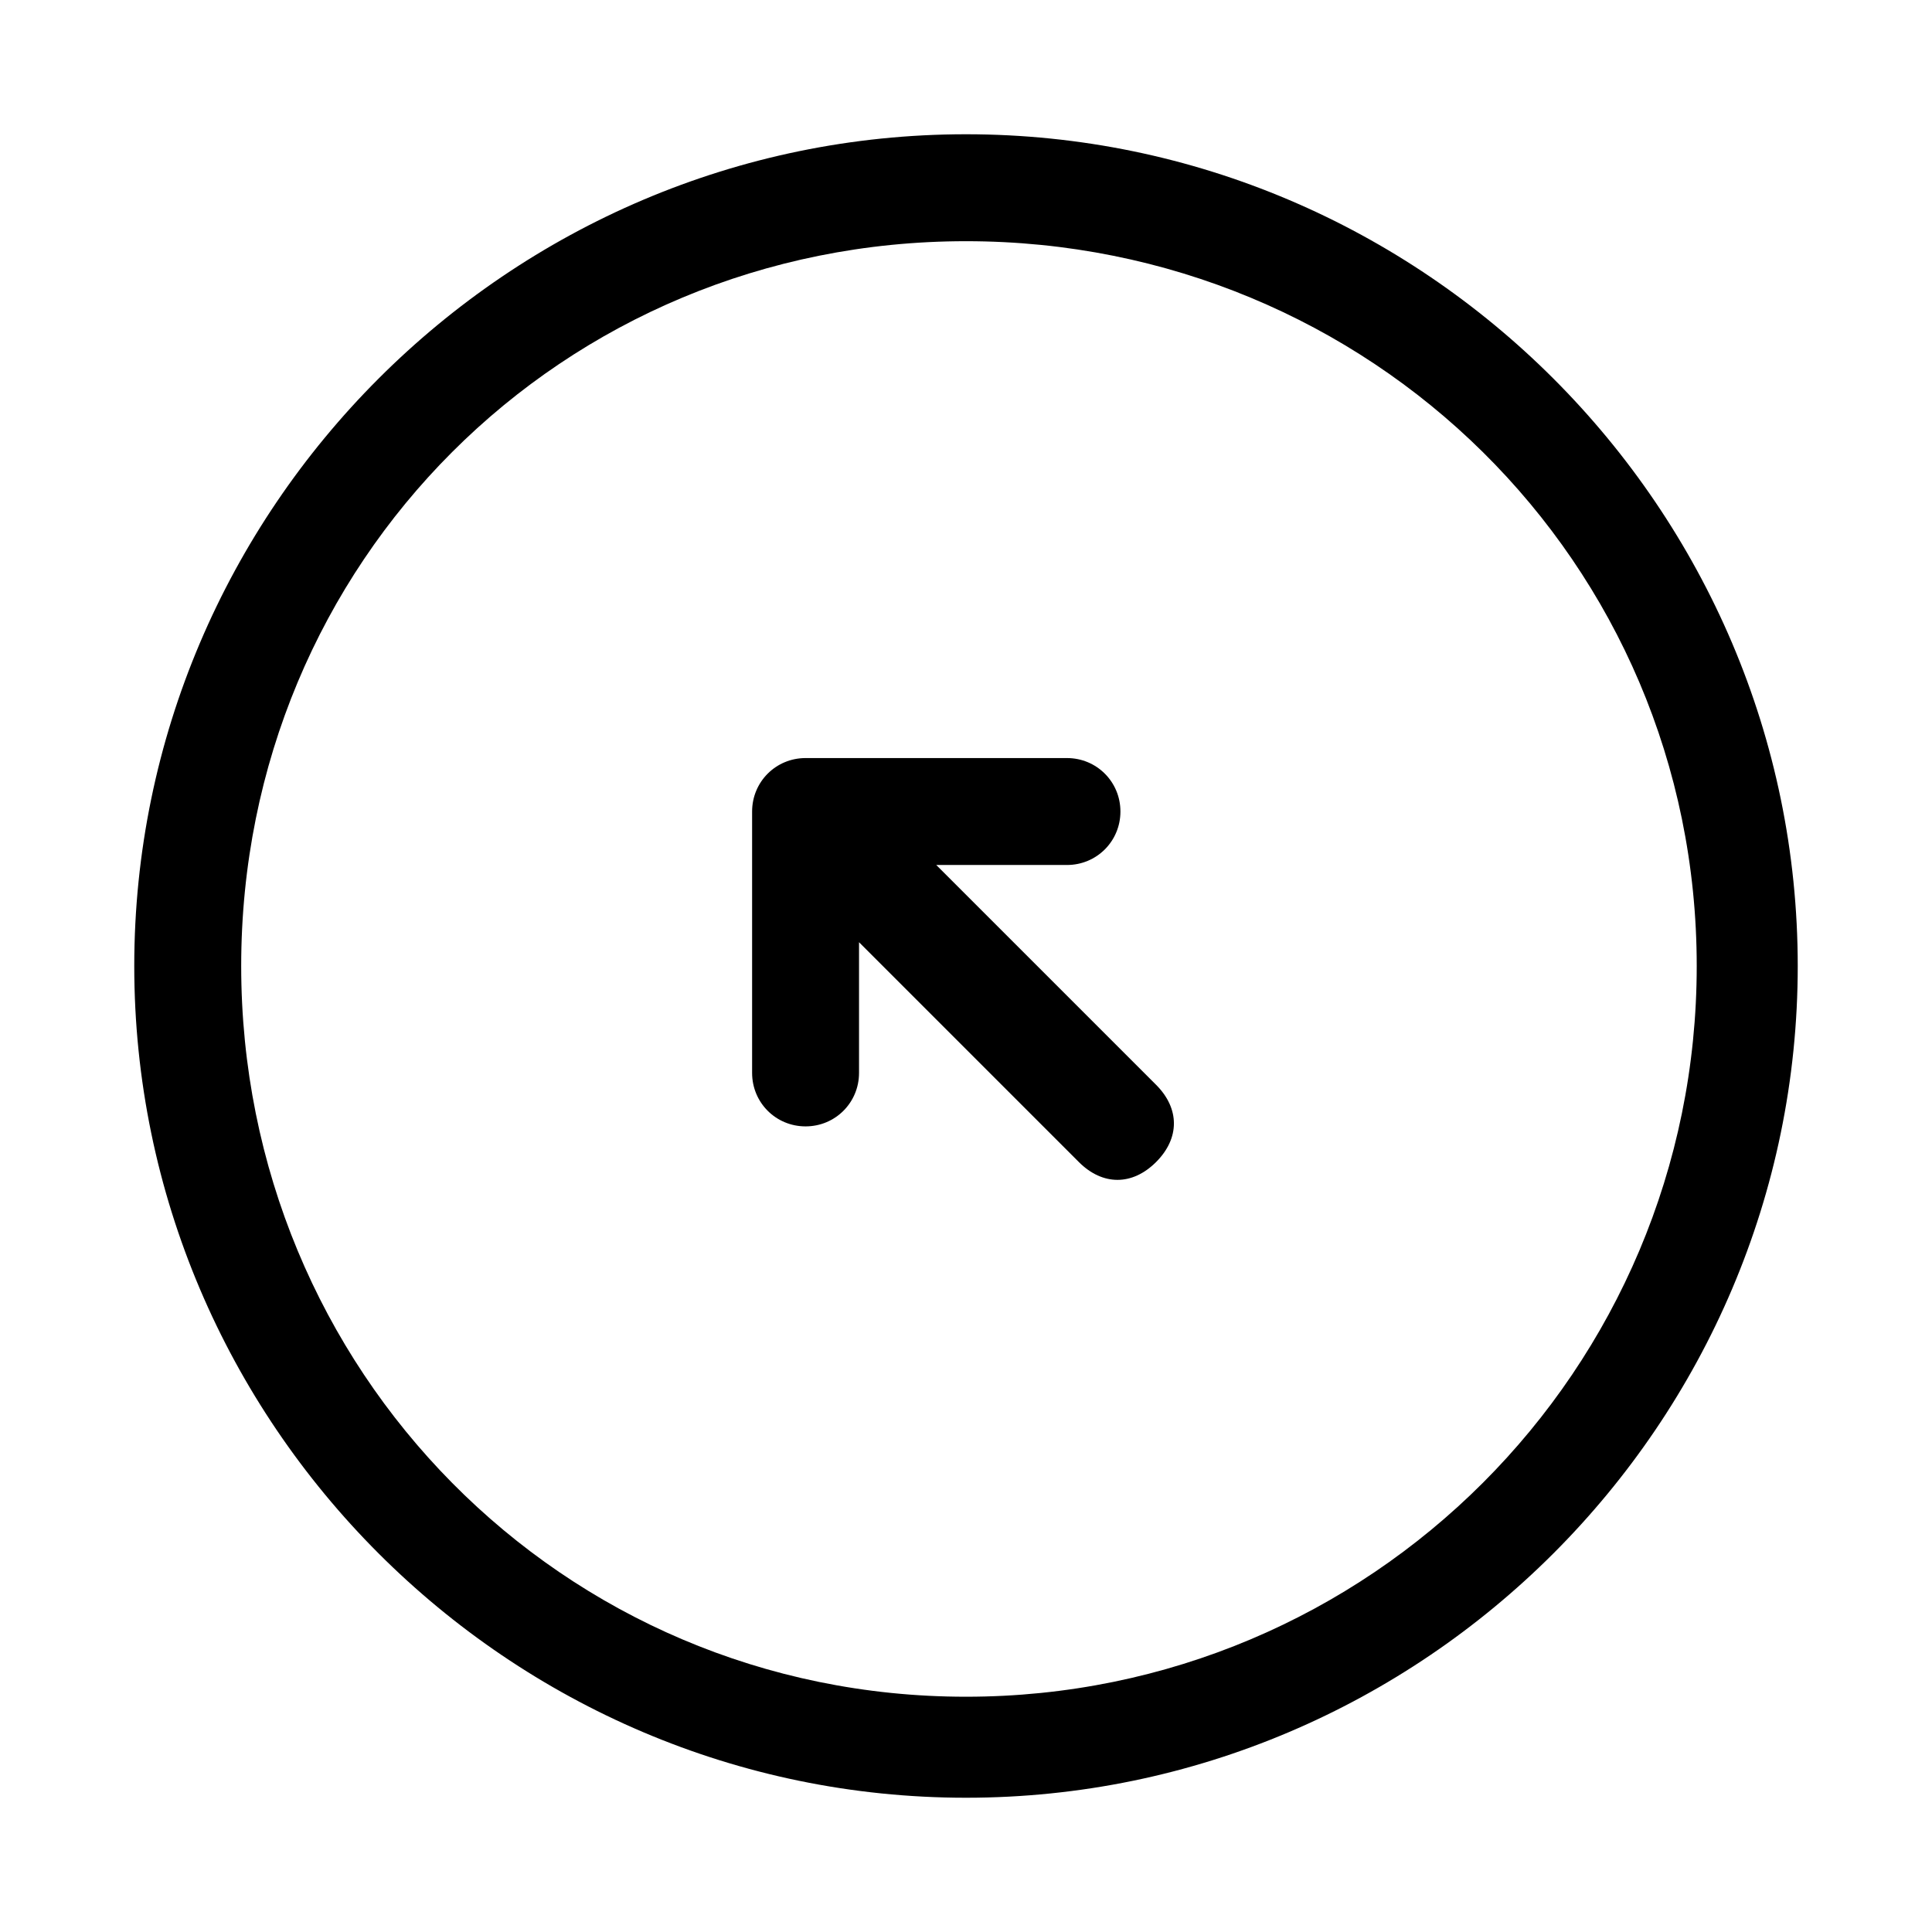 <?xml version="1.0" encoding="UTF-8"?>
<!-- Uploaded to: SVG Repo, www.svgrepo.com, Generator: SVG Repo Mixer Tools -->
<svg fill="#000000" width="800px" height="800px" version="1.1" viewBox="144 144 512 512" xmlns="http://www.w3.org/2000/svg">
 <g fill-rule="evenodd">
  <path d="m400 179.58c-121.23 0-220.42 99.188-220.42 220.42s99.188 220.42 220.42 220.42 220.42-99.188 220.42-220.42c-0.004-121.23-99.191-220.42-220.42-220.42zm0 414.07c-107.06 0-192.08-86.59-192.08-193.65 0-107.06 85.016-192.08 192.08-192.08 107.06 0 193.65 85.016 193.65 192.08 0 107.06-86.59 193.65-193.65 193.65z"/>
  <path d="m392.12 373.23h34.637c7.871 0 14.168-6.297 14.168-14.168s-6.297-14.168-14.168-14.168h-69.273c-7.871 0-14.168 6.297-14.168 14.168v69.273c0 7.871 6.297 14.168 14.168 14.168 7.871 0 14.168-6.297 14.168-14.168v-34.637l58.254 58.254c6.297 6.297 14.168 6.297 20.469 0 6.297-6.297 6.297-14.168 0-20.469z"/>
 </g>
</svg>